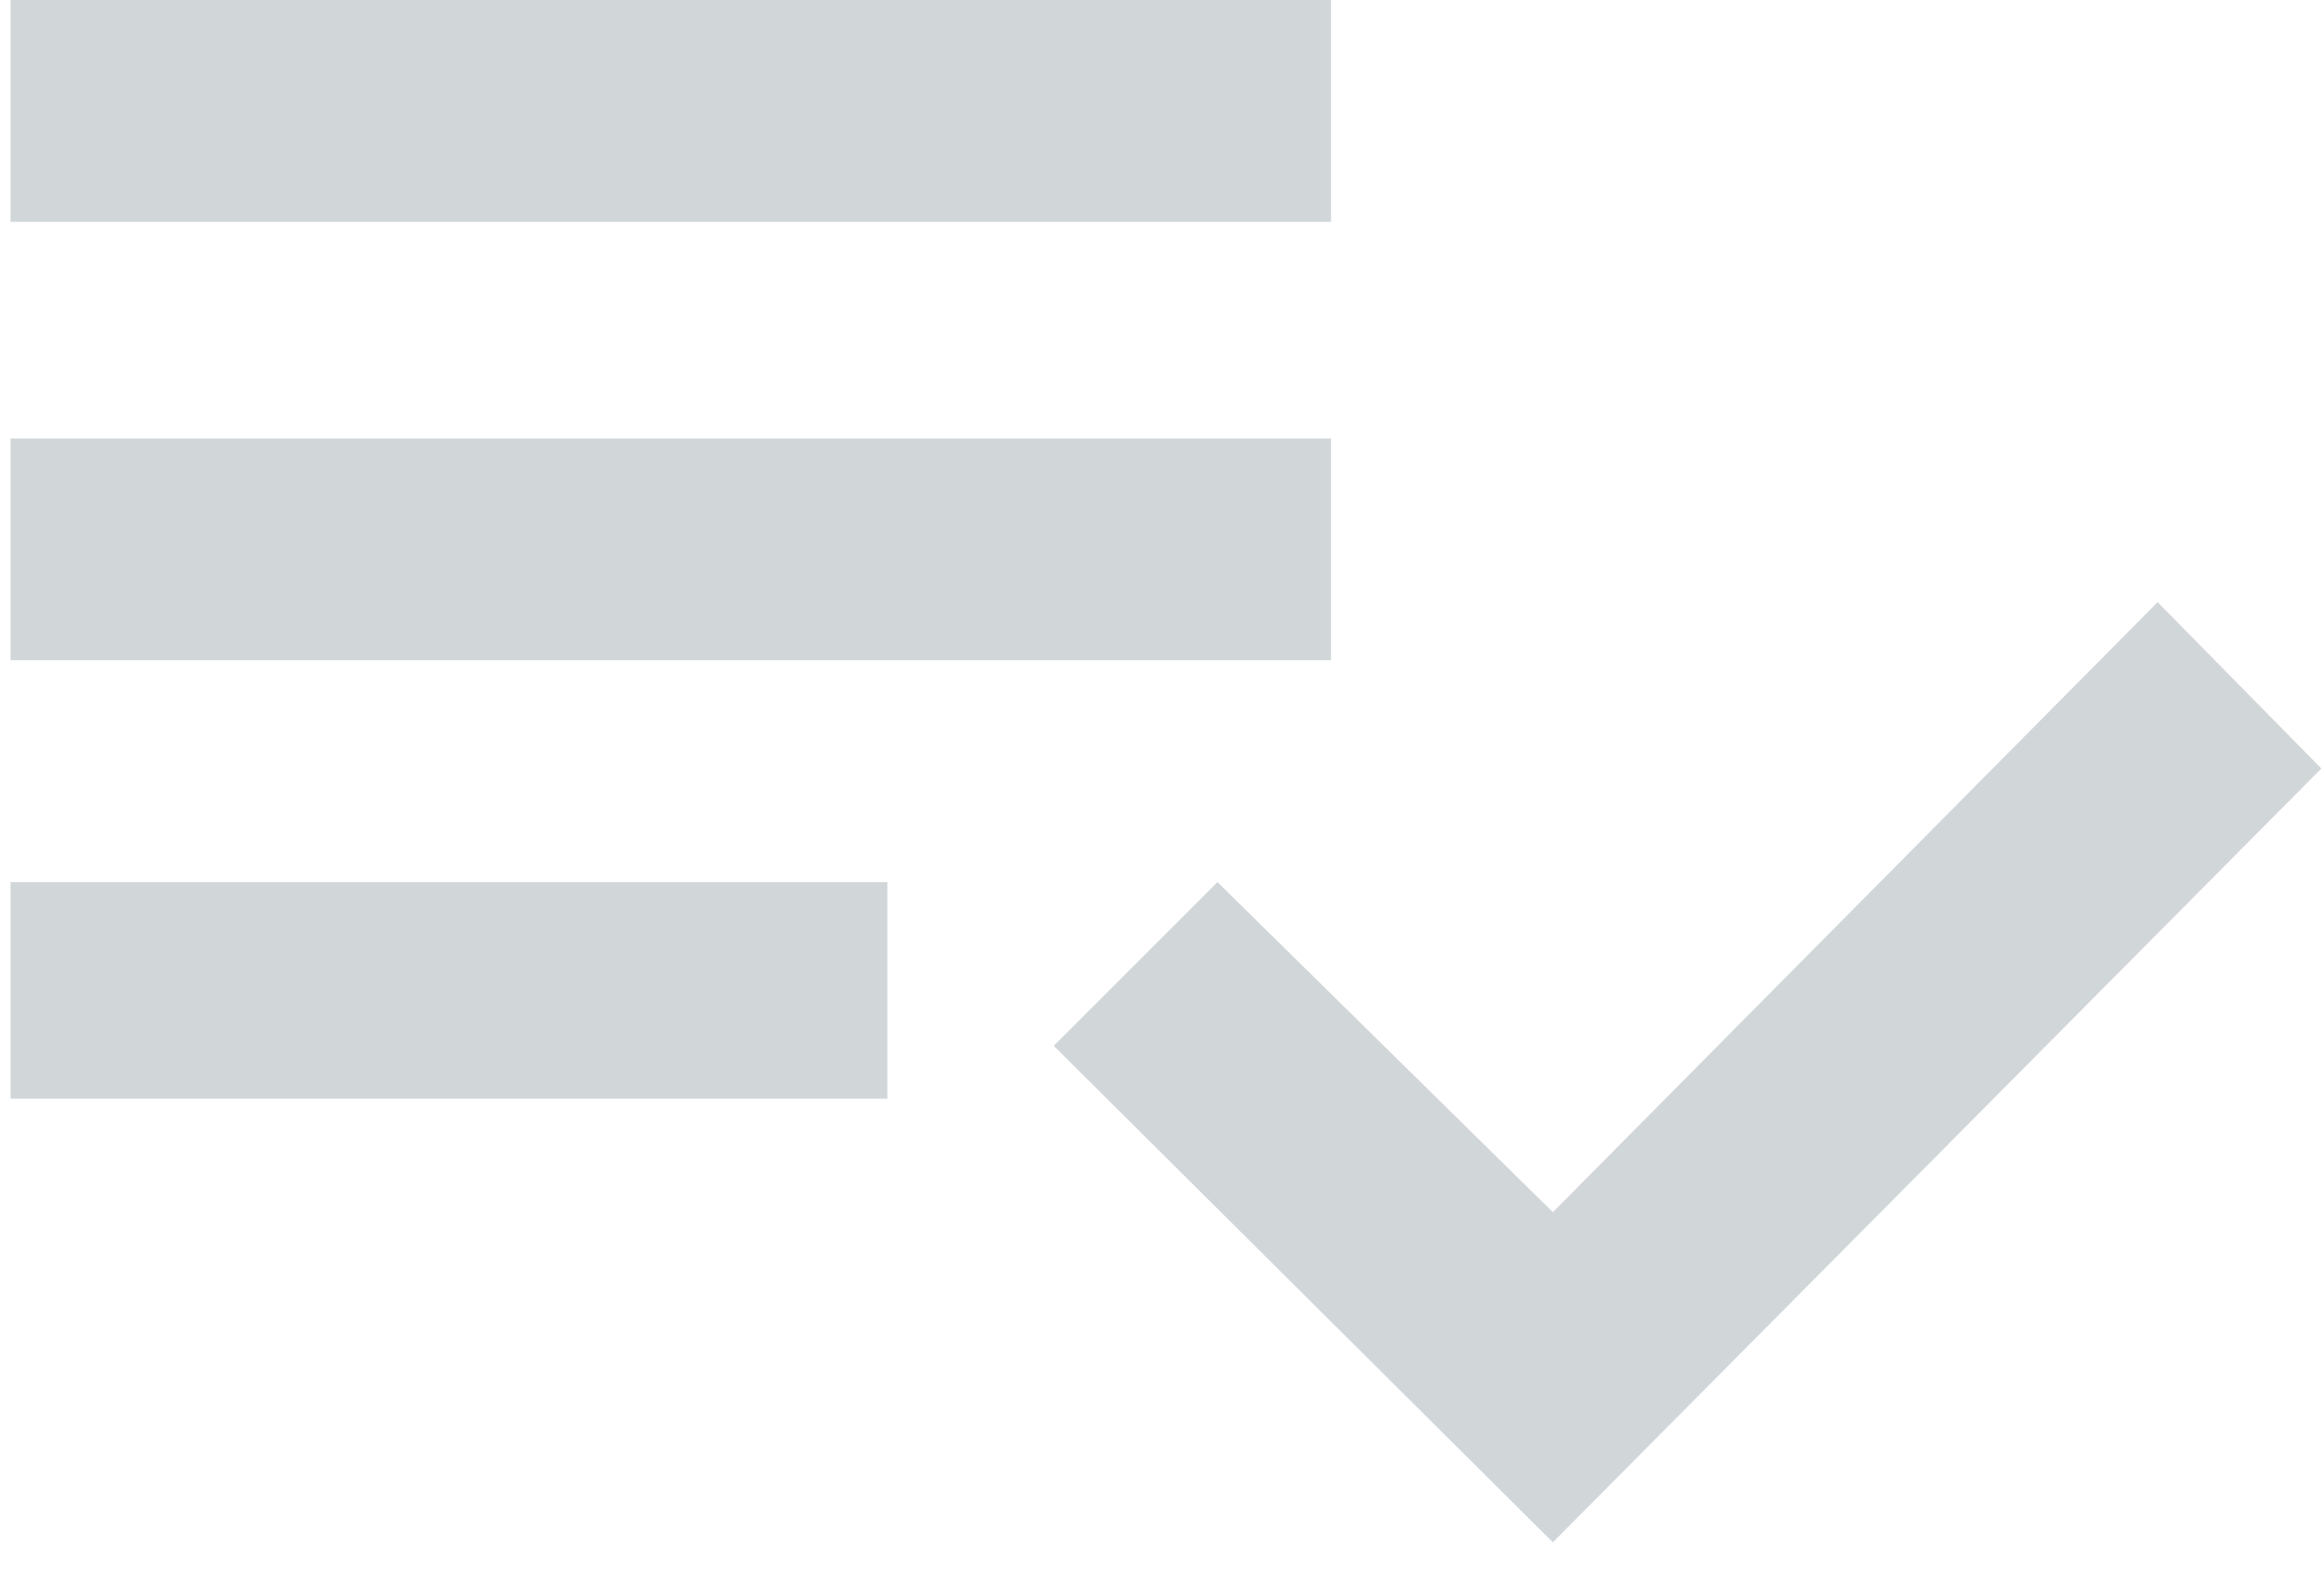 <?xml version="1.0" encoding="UTF-8"?>
<svg width="22px" height="15px" viewBox="0 0 22 15" version="1.1" xmlns="http://www.w3.org/2000/svg" xmlns:xlink="http://www.w3.org/1999/xlink">
    <title></title>
    <g id="🚫-LAYOUT" stroke="none" stroke-width="1" fill="none" fill-rule="evenodd">
        <g id="mobile" transform="translate(-409, -602)" fill="#D1D6D9" fill-rule="nonzero">
            <path d="M421.6,604.1 L421.6,602 L409.1,602 L409.1,604.1 L421.6,604.1 Z M421.6,608.25 L421.6,606.15 L409.1,606.15 L409.1,608.25 L421.6,608.25 Z M423.7,616.6 L430.975,609.275 L429.425,607.7 L423.7,613.475 L420.525,610.35 L418.975,611.9 L423.7,616.6 Z M417.4,612.4 L417.4,610.35 L409.1,610.35 L409.1,612.4 L417.4,612.4 Z" id=""></path>
        </g>
    </g>
</svg>